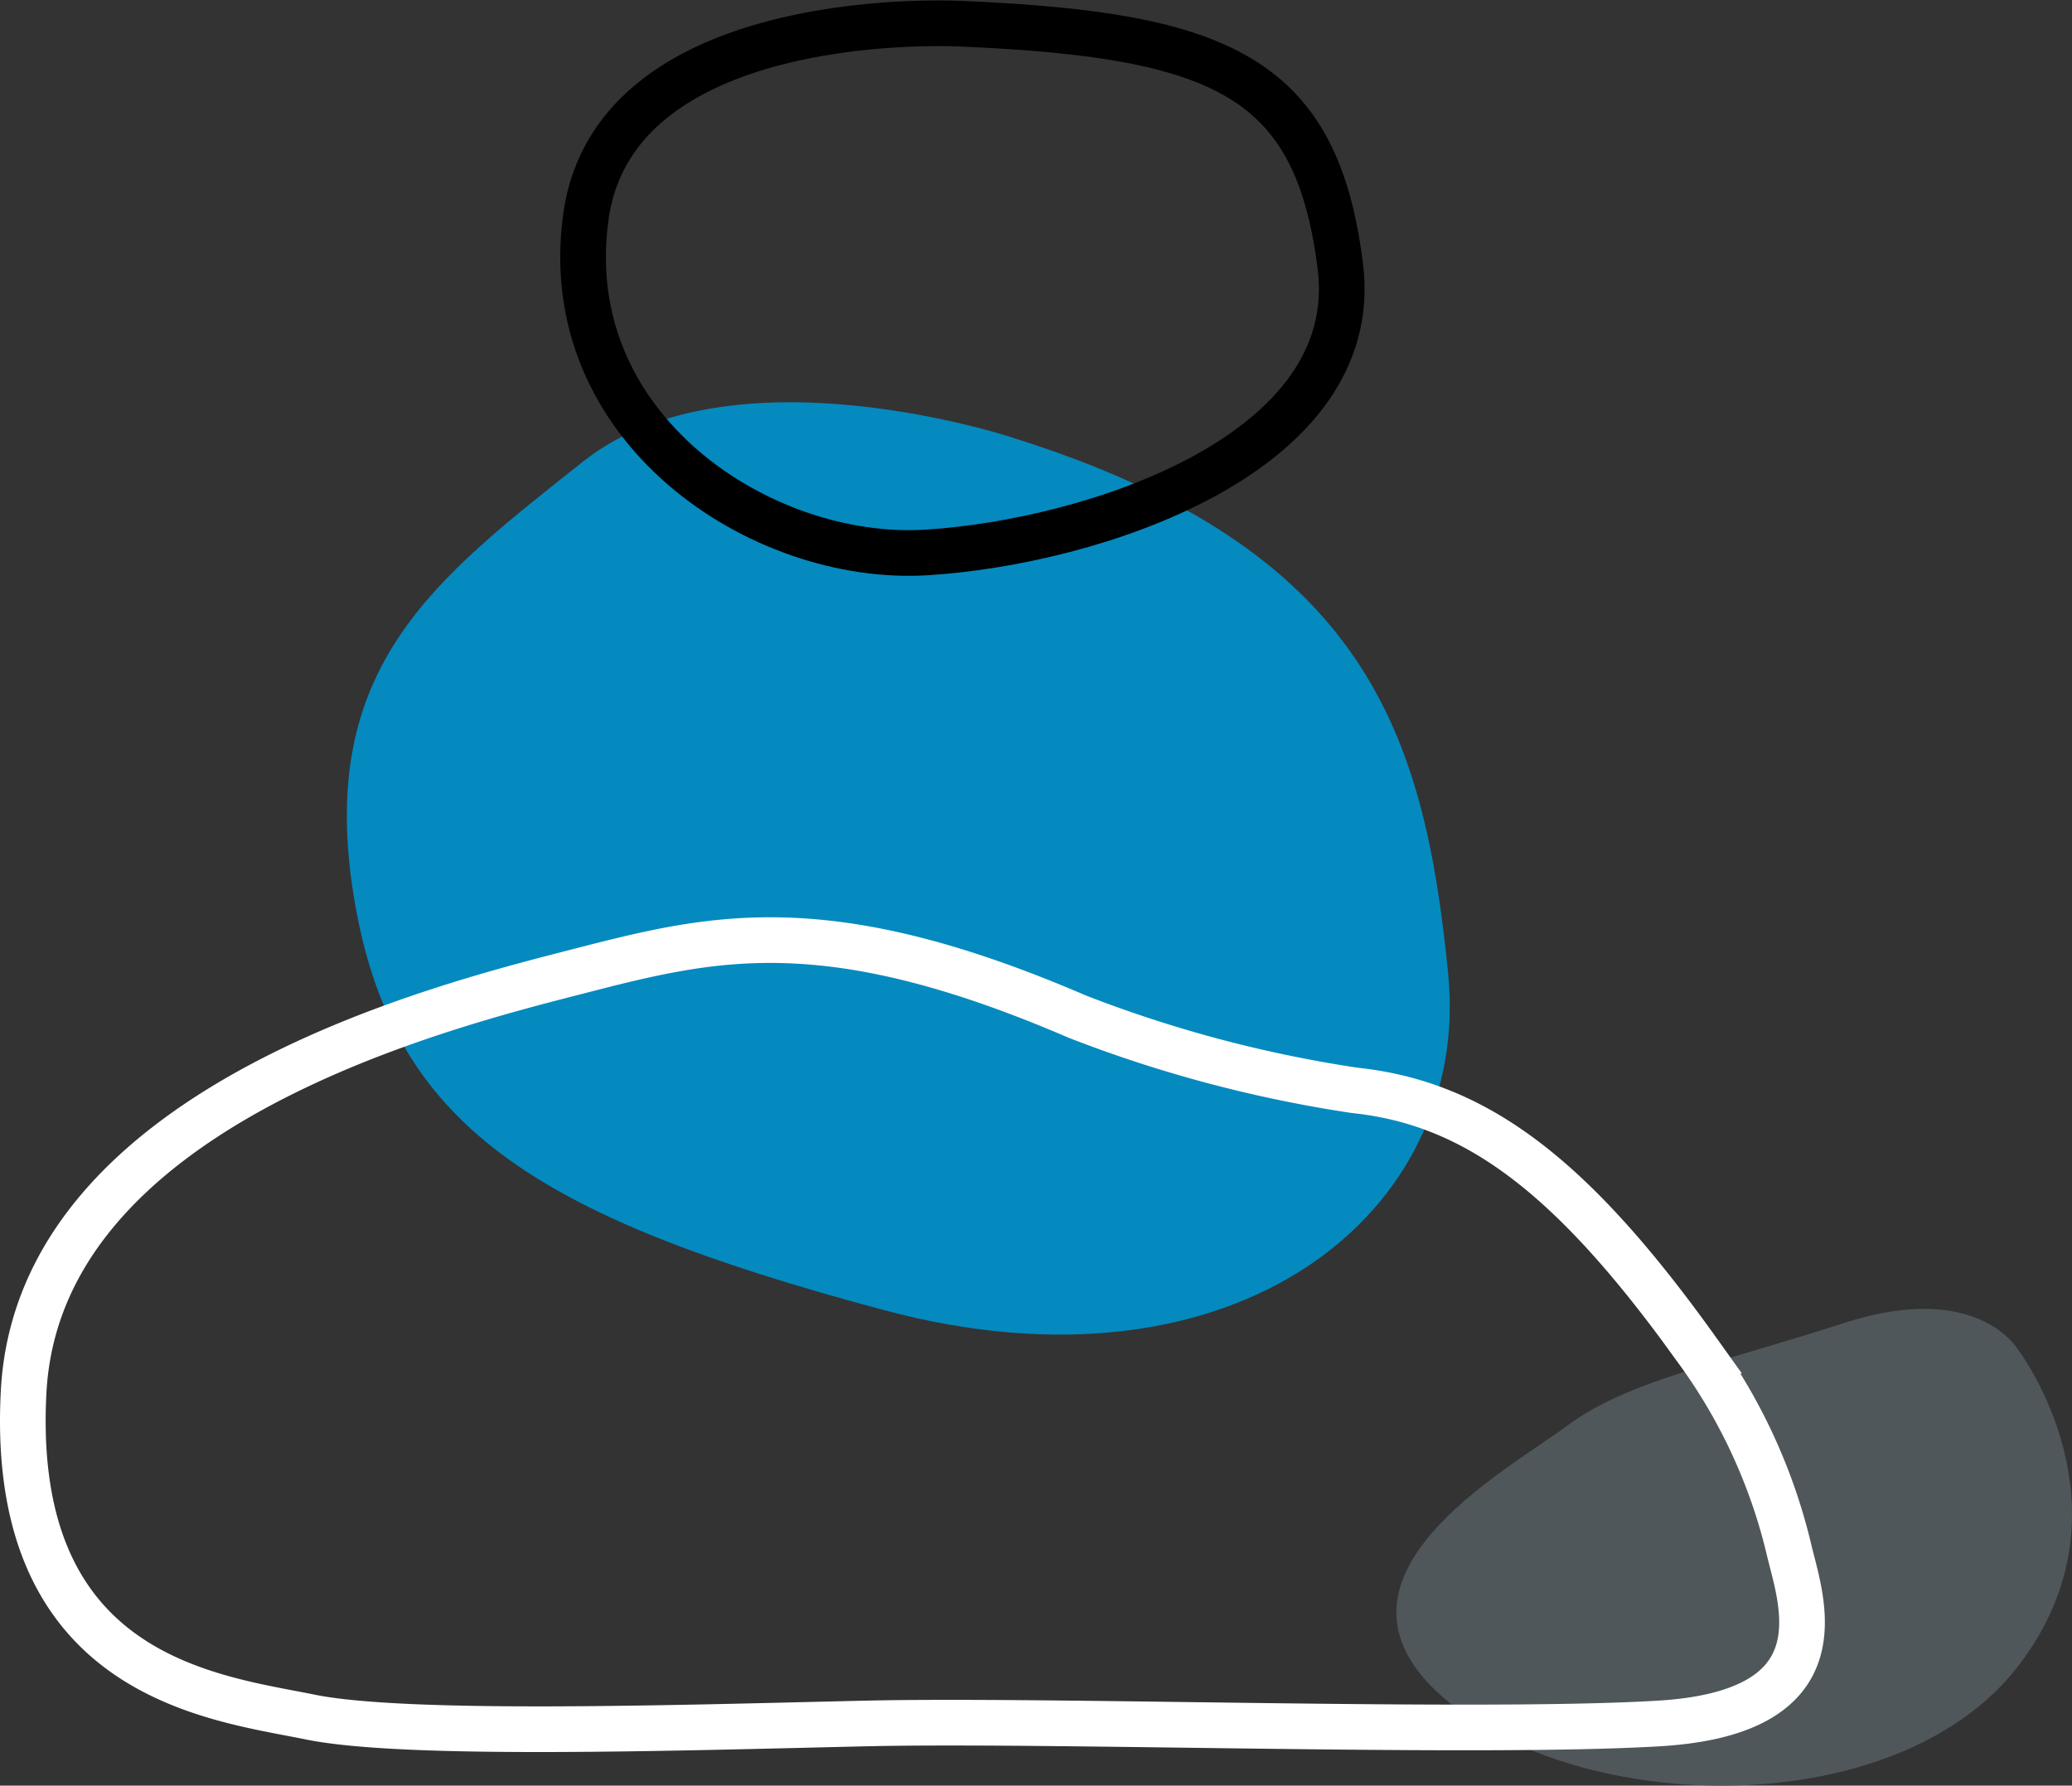 <?xml version="1.0" encoding="UTF-8"?> <svg xmlns="http://www.w3.org/2000/svg" width="90.761" height="78.219"><rect width="100%" height="100%" fill="#333333" stroke="none"/><path fill="#048abf" d="M44.406 19.186s-12.359-4.13-18.865 1.032-11.67 9-10.047 19.029S23.3 53.26 38.72 57.39s25.751-4.277 24.714-14.747-3.54-18.586-19.028-23.454" data-name="Path 290344"></path><path fill="none" stroke="#000" stroke-width="2" d="M42.158 1.042S26.998.157 25.671 9.45s7.671 15.193 14.9 14.751 19.175-4.282 18.14-12.538S53.599 1.534 42.158 1.042Z" data-name="Path 290345"></path><path fill="#4f575a" d="M88.4 59.12s-1.77-3.048-7.572-1.18-9.539 2.556-12.194 4.524-11.407 6.687-5.409 11.9 19.864 5.507 25.175-1.377 0-13.866 0-13.866" data-name="Path 290346"></path><path fill="none" stroke="#fff" stroke-width="2" d="M47.194 44.536a56.6 56.6 0 0 0 12.157 3.229c5.414.57 9.64 3.894 15.006 11.4a24.4 24.4 0 0 1 4.036 8.833c.575 2.321 2.233 7.028-5.745 7.5s-26.5-.19-34.762 0-20.135.57-24.314-.285-13.2-1.71-12.537-14.247 18.426-16.905 24.314-18.422 10.828-2.757 21.845 1.992Z" data-name="Path 290347"></path></svg> 